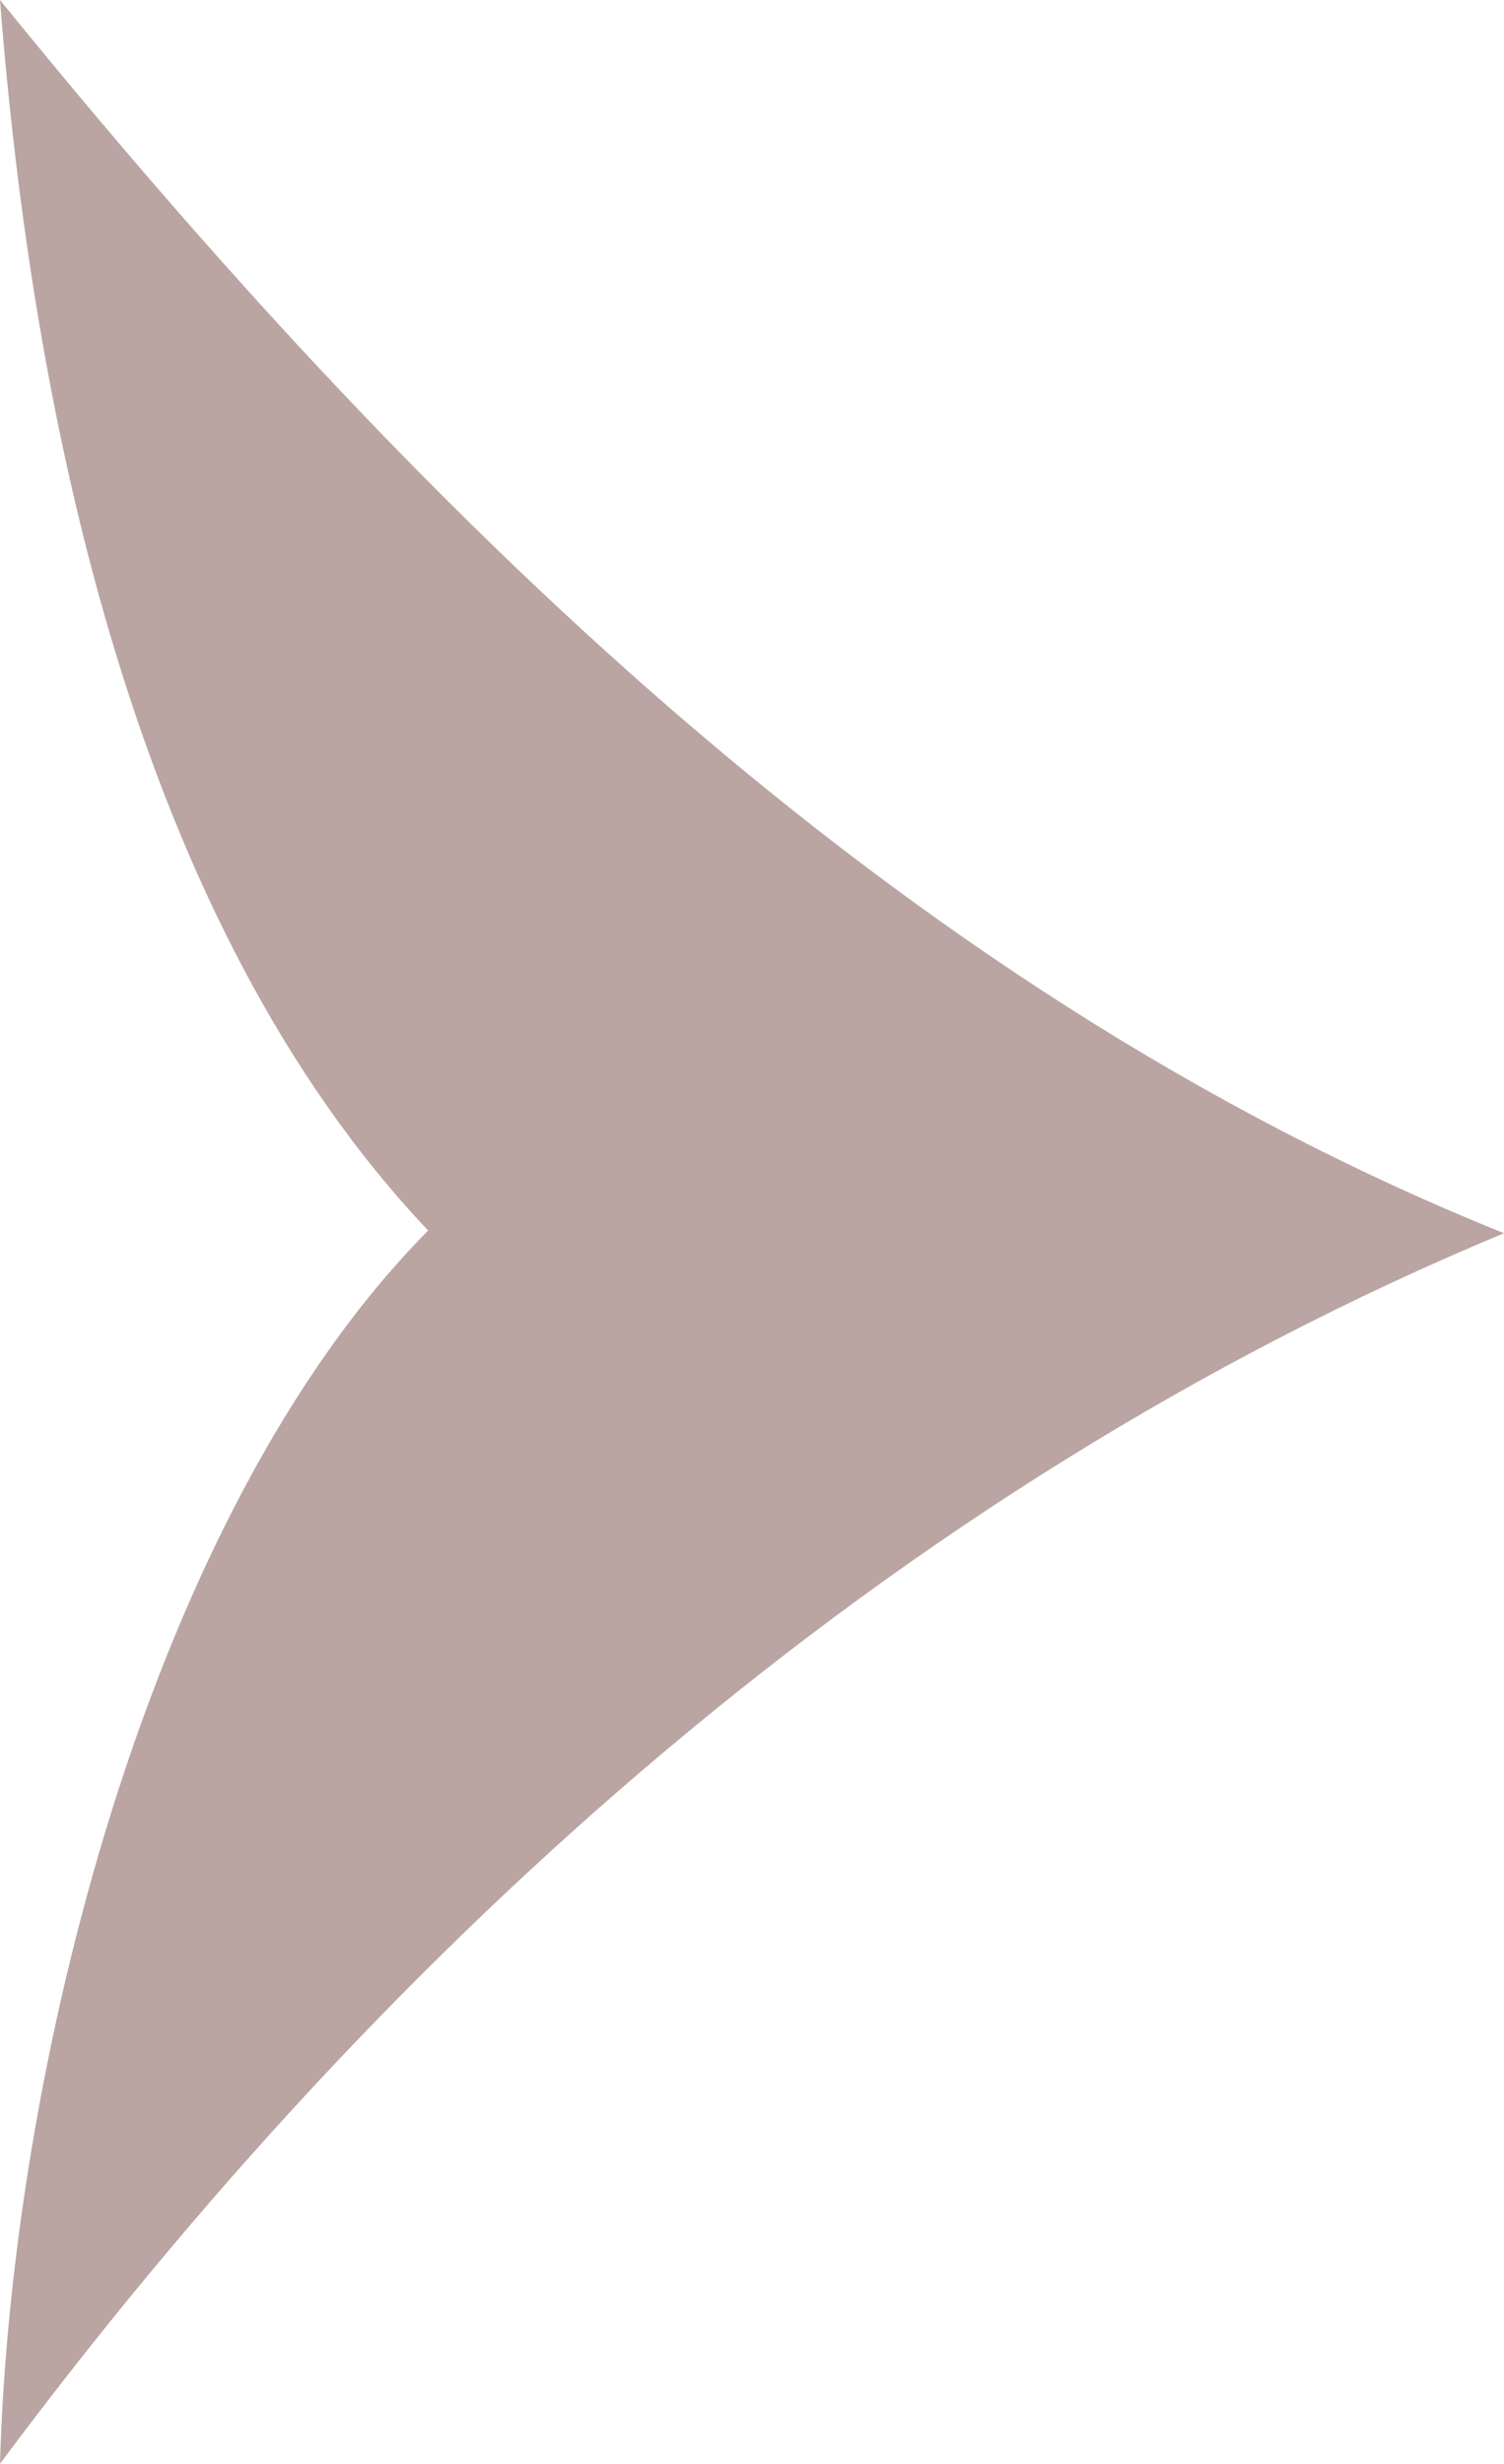 <?xml version="1.0" encoding="UTF-8"?><svg id="_イヤー_2" xmlns="http://www.w3.org/2000/svg" width="5.55" height="9.09" viewBox="0 0 5.55 9.09"><defs><style>.cls-1{fill:#baa5a3;}</style></defs><g id="MO前"><path class="cls-1" d="M1.58,4.54C.54,5.59,.04,7.66,0,9.09c1.43-1.92,3.29-3.6,5.55-4.54C3.29,3.64,1.51,1.86,0,0,.12,1.54,.5,3.4,1.58,4.54Z"/></g></svg>